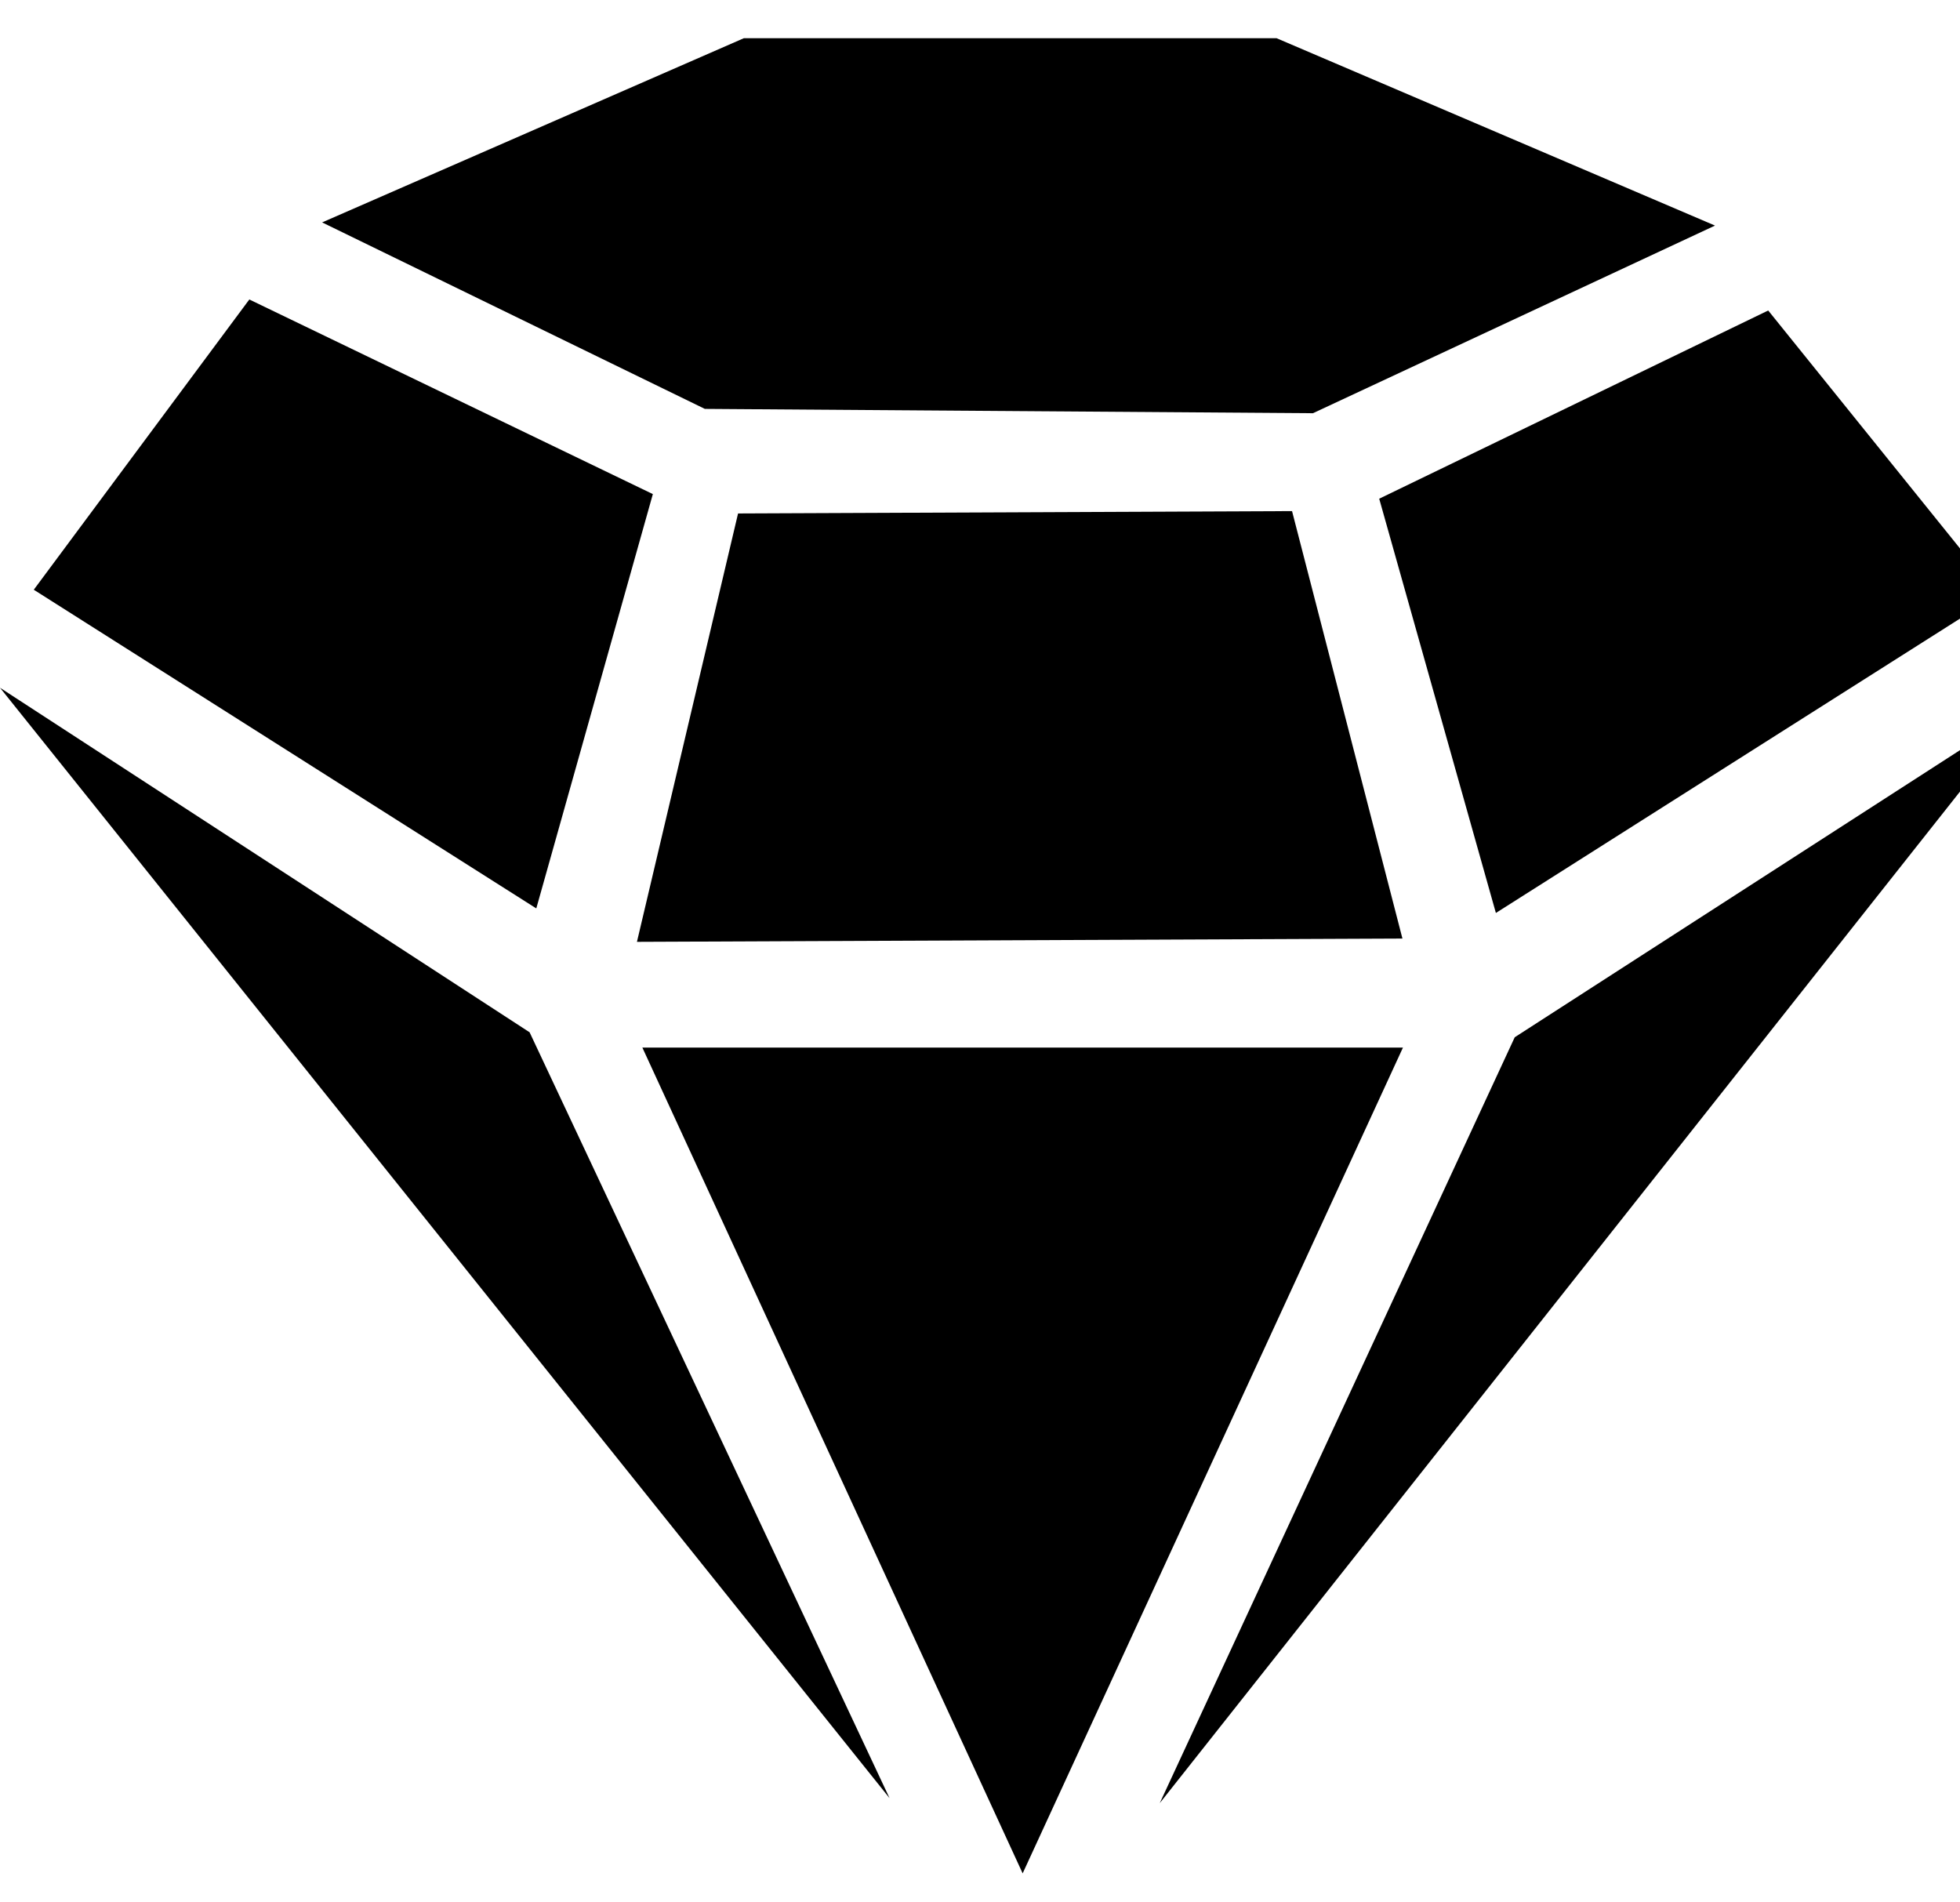 <svg width="34" height="33" viewBox="0 0 34 33" fill="#000000" xmlns="http://www.w3.org/2000/svg">
<path d="M17.74 32.497L11.143 18.172H24.337L17.74 32.497Z" />
<path d="M9.187 17.907L15.431 31.192L0 11.93L9.187 17.907Z" />
<path d="M24.328 16.281L11.049 16.338L12.803 8.907L22.413 8.866L24.328 16.281Z" />
<path d="M9.303 15.758L0.586 10.23L4.325 5.195L11.325 8.571L9.303 15.758Z" />
<path d="M22.145 0.663L29.75 3.913L22.776 7.168L12.227 7.093L5.588 3.858L12.903 0.663H22.145Z" />
<path d="M25.949 15.837L34.649 10.319L30.673 5.386L23.925 8.651L25.949 15.837Z" />
<path d="M26.276 17.993L20.118 31.279L35.161 12.264L26.276 17.993Z" />
</svg>
